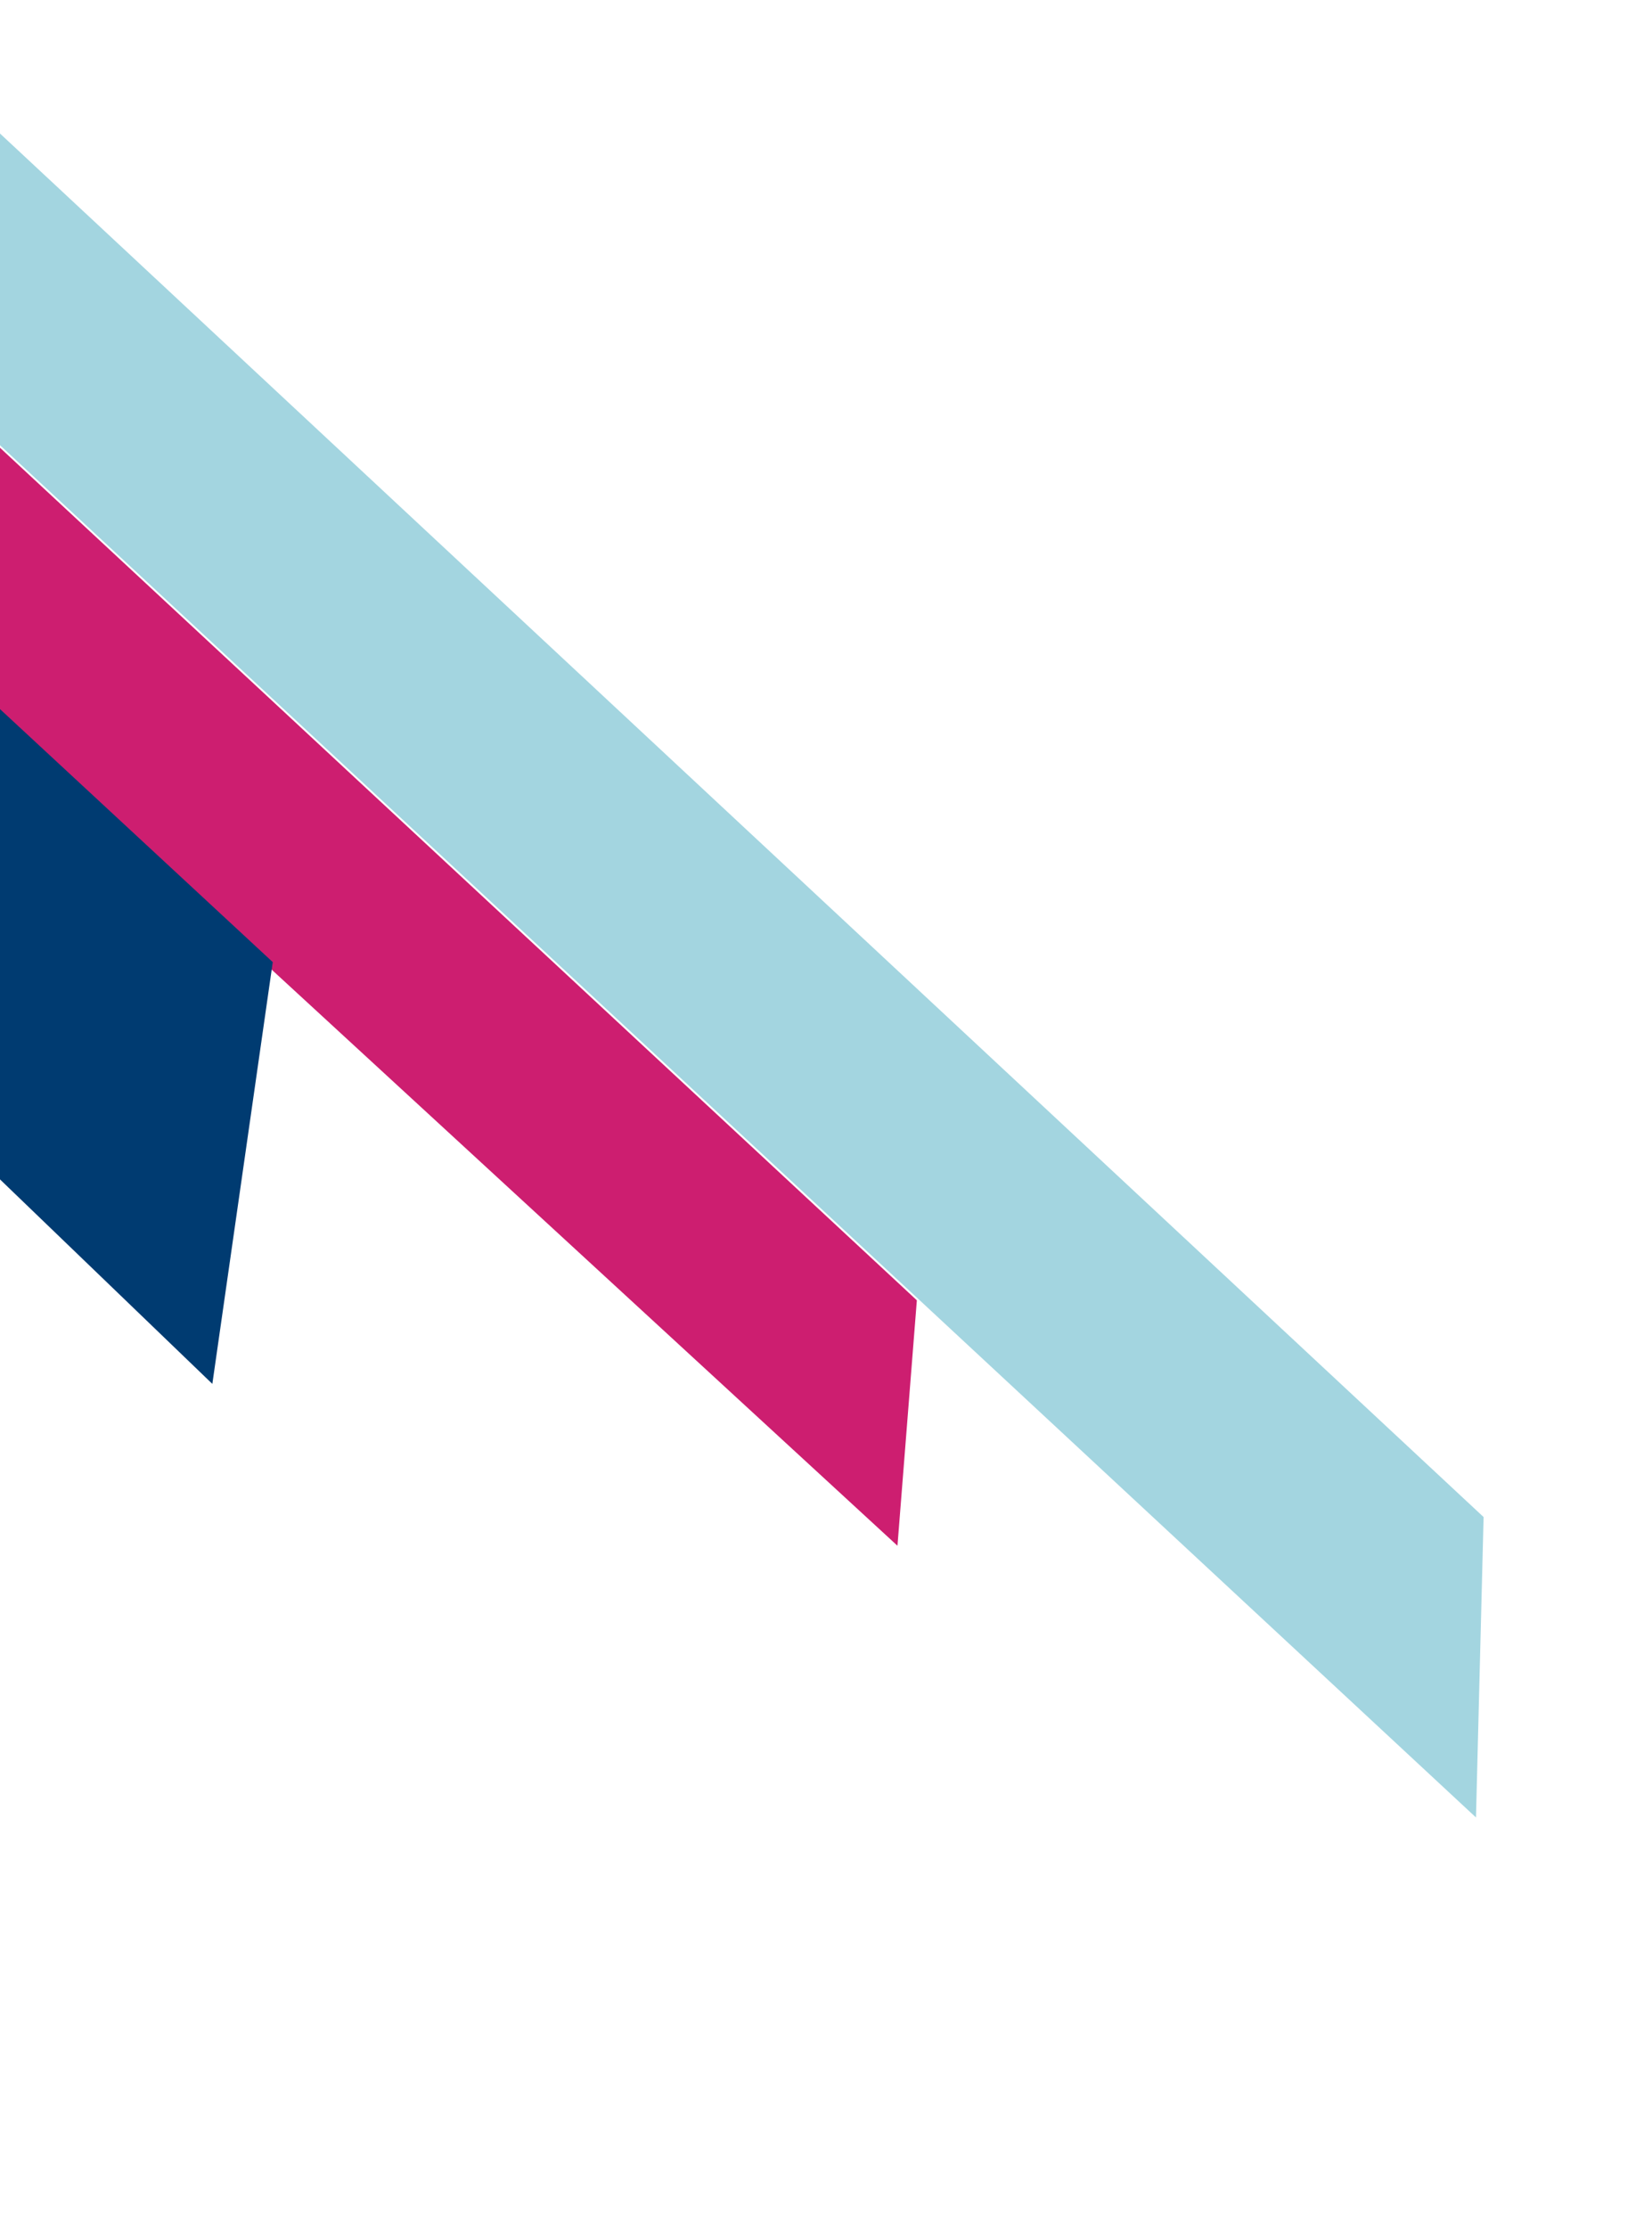 <svg width="158" height="213" viewBox="0 0 158 213" fill="none" xmlns="http://www.w3.org/2000/svg">
<path d="M-442.68 -399.854L141.894 145.022L141.165 173.739L-411.848 -340.155L-442.68 -399.854Z" fill="#A3D5E0"/>
<path d="M-403.381 -332.1L87.689 124.302L85.835 147.765L-383.994 -284.55L-403.381 -332.1Z" fill="#CD1E70"/>
<path d="M-385.156 -289.285L26.087 91.972L20.309 132.292L-389.1 -261.765L-385.156 -289.285Z" fill="#003B71"/>
</svg>
